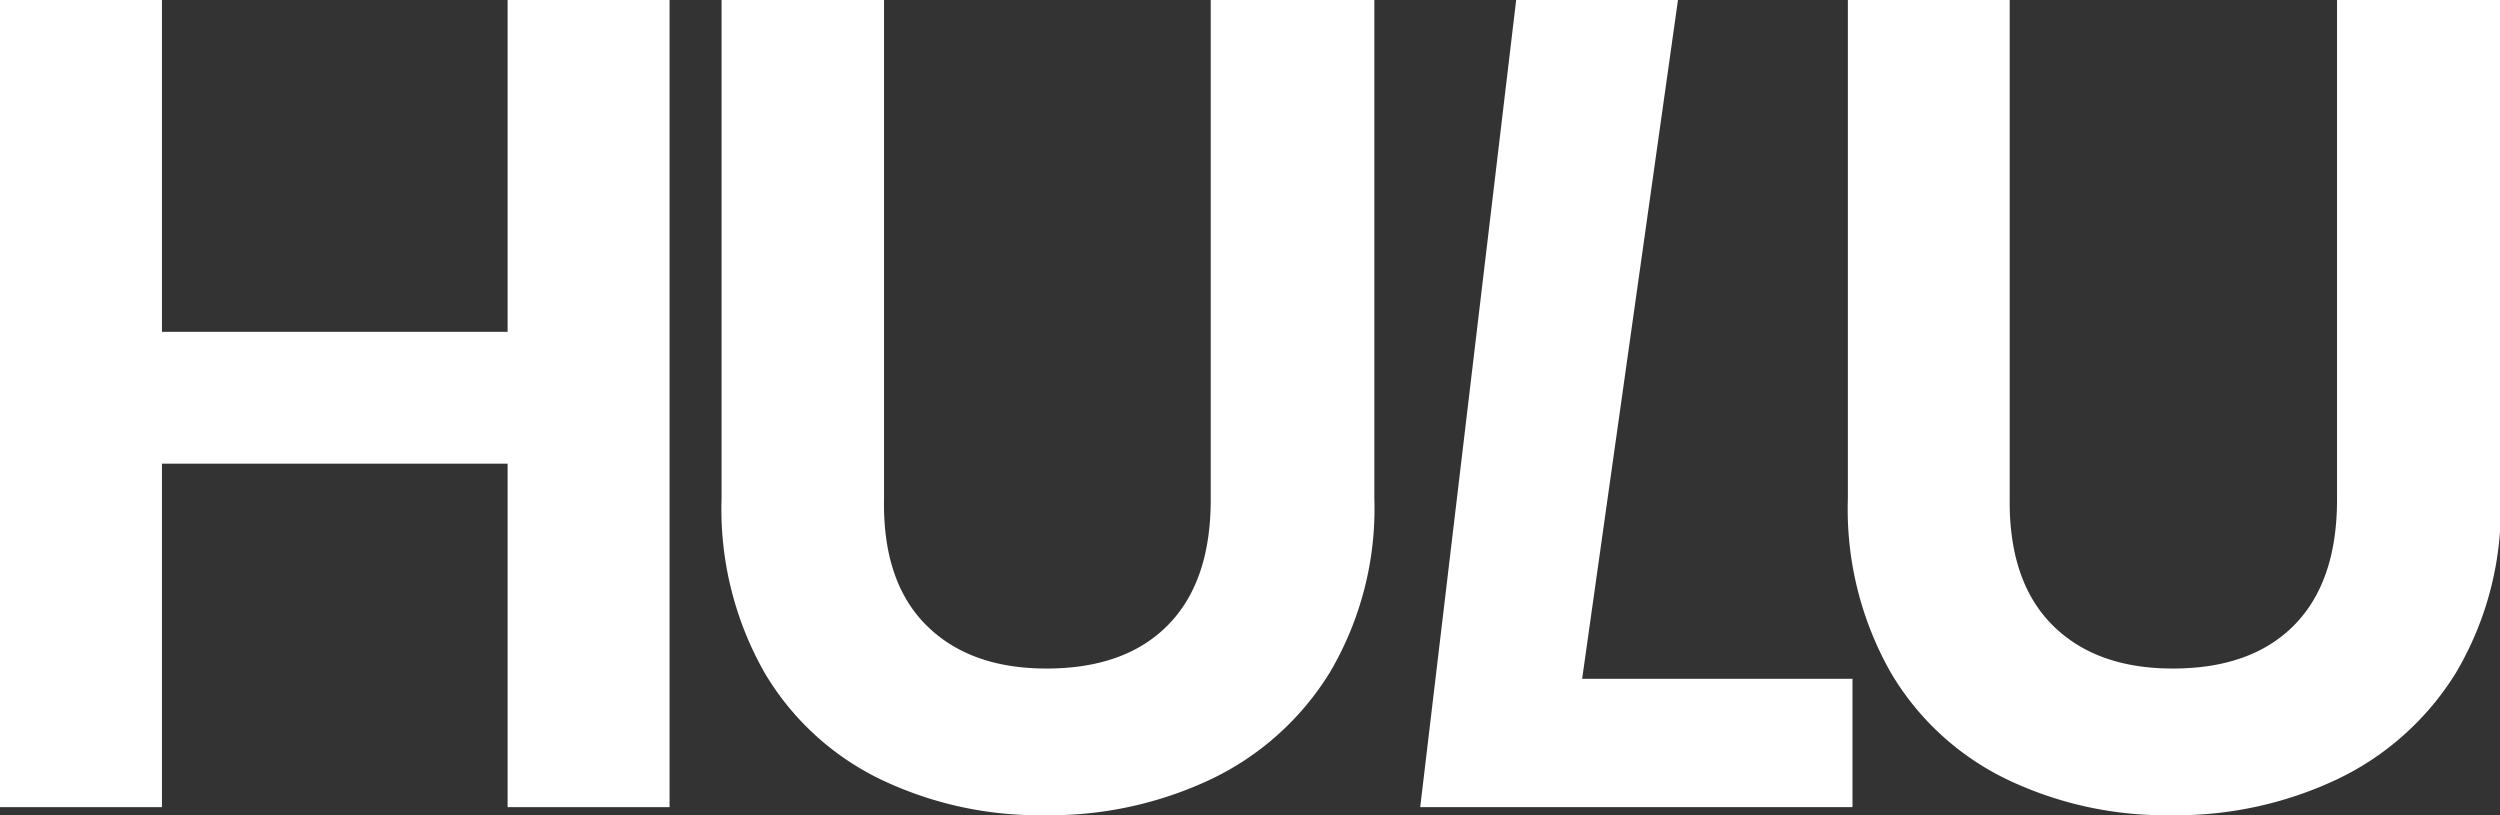 <svg xmlns="http://www.w3.org/2000/svg" viewBox="0 0 195.13 63.63"><rect x="0" y="0" width="195.13" height="63.63" fill="#333333" stroke="none"/><defs><style>.cls-1{fill:#fff;}</style></defs><g id="Layer_2" data-name="Layer 2"><g id="Layer_1-2" data-name="Layer 1"><polygon class="cls-1" points="39.62 25.9 12.64 25.9 12.64 0 0 0 0 63 12.64 63 12.64 36.19 39.62 36.19 39.62 63 52.26 63 52.26 0 39.62 0 39.62 25.9"></polygon><path class="cls-1" d="M94.5,39q0,6.4-3.34,9.79t-9.48,3.39q-6,0-9.39-3.39T69,39V0H56.32V38.9a25.84,25.84,0,0,0,3.34,13.58,21.24,21.24,0,0,0,9.07,8.35,28.66,28.66,0,0,0,12.77,2.8,29.45,29.45,0,0,0,13-2.8,22,22,0,0,0,9.3-8.35,25.14,25.14,0,0,0,3.47-13.58V0H94.5Z"></path><polygon class="cls-1" points="130.97 0 118.34 0 110.85 63 144.59 63 144.59 52.98 123.49 52.98 130.97 0"></polygon><path class="cls-1" d="M182.41,0V39q0,6.4-3.34,9.79t-9.48,3.39q-6,0-9.39-3.39T156.86,39V0H144.23V38.9a25.84,25.84,0,0,0,3.34,13.58,21.19,21.19,0,0,0,9.07,8.35,28.66,28.66,0,0,0,12.77,2.8,29.45,29.45,0,0,0,13-2.8,22,22,0,0,0,9.3-8.35,25.14,25.14,0,0,0,3.47-13.58V0Z"></path></g></g></svg>